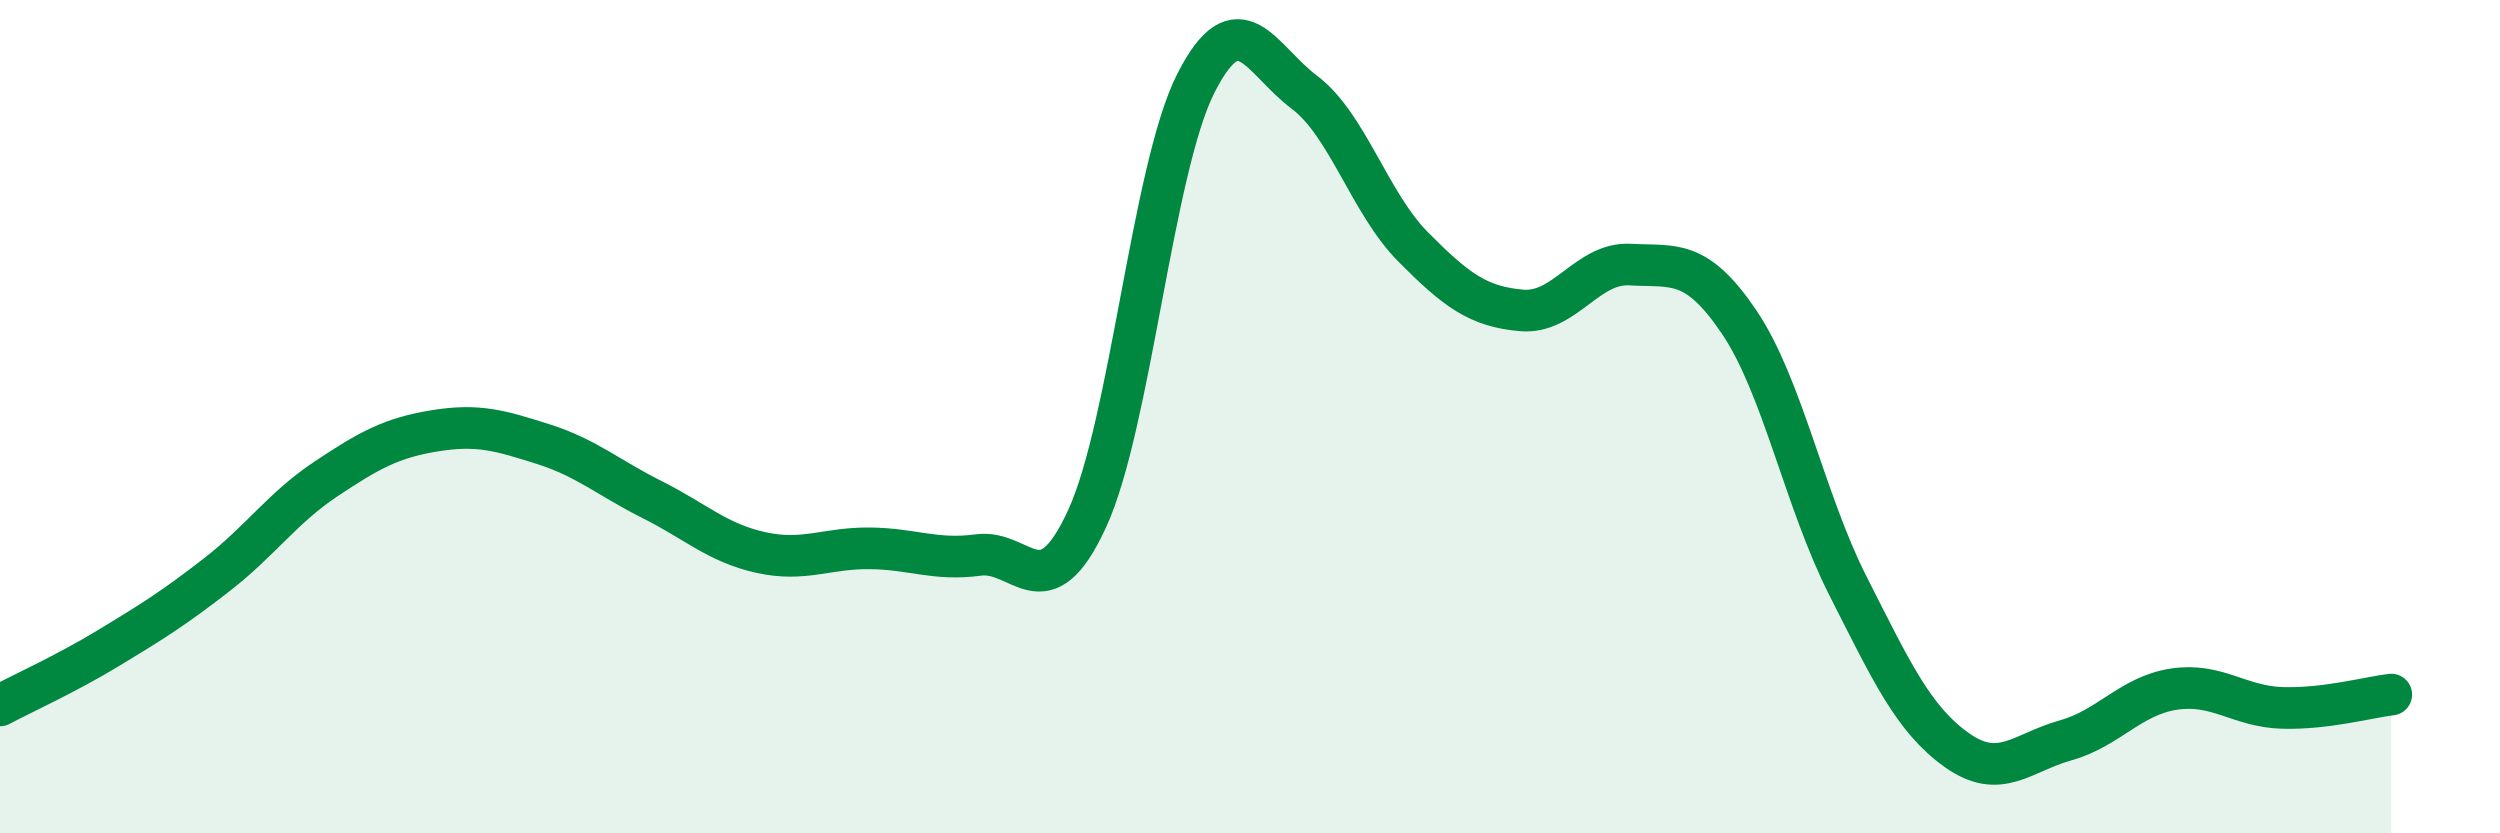 
    <svg width="60" height="20" viewBox="0 0 60 20" xmlns="http://www.w3.org/2000/svg">
      <path
        d="M 0,16.93 C 0.52,16.65 1.57,16.18 2.61,15.55 C 3.65,14.92 4.18,14.59 5.22,13.78 C 6.26,12.97 6.79,12.18 7.83,11.49 C 8.87,10.8 9.39,10.51 10.43,10.34 C 11.47,10.17 12,10.33 13.04,10.66 C 14.08,10.99 14.61,11.47 15.65,11.99 C 16.69,12.51 17.22,13.03 18.26,13.26 C 19.3,13.49 19.83,13.15 20.87,13.16 C 21.91,13.17 22.44,13.46 23.48,13.32 C 24.52,13.18 25.05,14.71 26.09,12.45 C 27.13,10.19 27.66,4.05 28.7,2 C 29.74,-0.05 30.26,1.43 31.3,2.21 C 32.34,2.99 32.87,4.87 33.91,5.92 C 34.95,6.97 35.48,7.36 36.52,7.45 C 37.56,7.54 38.09,6.29 39.13,6.35 C 40.17,6.41 40.7,6.19 41.74,7.73 C 42.78,9.27 43.31,12.01 44.35,14.06 C 45.39,16.11 45.92,17.26 46.96,18 C 48,18.74 48.53,18.06 49.57,17.77 C 50.61,17.48 51.13,16.7 52.17,16.54 C 53.21,16.38 53.74,16.96 54.78,16.99 C 55.82,17.02 56.87,16.73 57.39,16.67L57.39 20L0 20Z"
        fill="#008740"
        opacity="0.1"
        stroke-linecap="round"
        stroke-linejoin="round"
      />
      <path
        d="M 0,16.93 C 0.52,16.65 1.57,16.18 2.61,15.55 C 3.65,14.92 4.18,14.59 5.22,13.78 C 6.26,12.97 6.79,12.18 7.83,11.49 C 8.87,10.8 9.39,10.51 10.43,10.34 C 11.47,10.17 12,10.33 13.04,10.66 C 14.08,10.99 14.61,11.47 15.65,11.99 C 16.69,12.51 17.22,13.03 18.26,13.26 C 19.3,13.49 19.83,13.15 20.87,13.16 C 21.91,13.17 22.44,13.46 23.48,13.32 C 24.52,13.18 25.05,14.71 26.09,12.45 C 27.13,10.19 27.66,4.05 28.7,2 C 29.74,-0.05 30.26,1.43 31.3,2.21 C 32.34,2.99 32.87,4.87 33.91,5.92 C 34.95,6.97 35.48,7.36 36.52,7.45 C 37.56,7.54 38.09,6.29 39.13,6.35 C 40.17,6.41 40.7,6.19 41.74,7.73 C 42.78,9.27 43.31,12.01 44.35,14.06 C 45.39,16.11 45.92,17.26 46.96,18 C 48,18.74 48.53,18.06 49.57,17.77 C 50.61,17.48 51.13,16.7 52.17,16.54 C 53.21,16.38 53.74,16.96 54.78,16.99 C 55.82,17.02 56.87,16.73 57.39,16.67"
        stroke="#008740"
        stroke-width="1"
        fill="none"
        stroke-linecap="round"
        stroke-linejoin="round"
      />
    </svg>
  